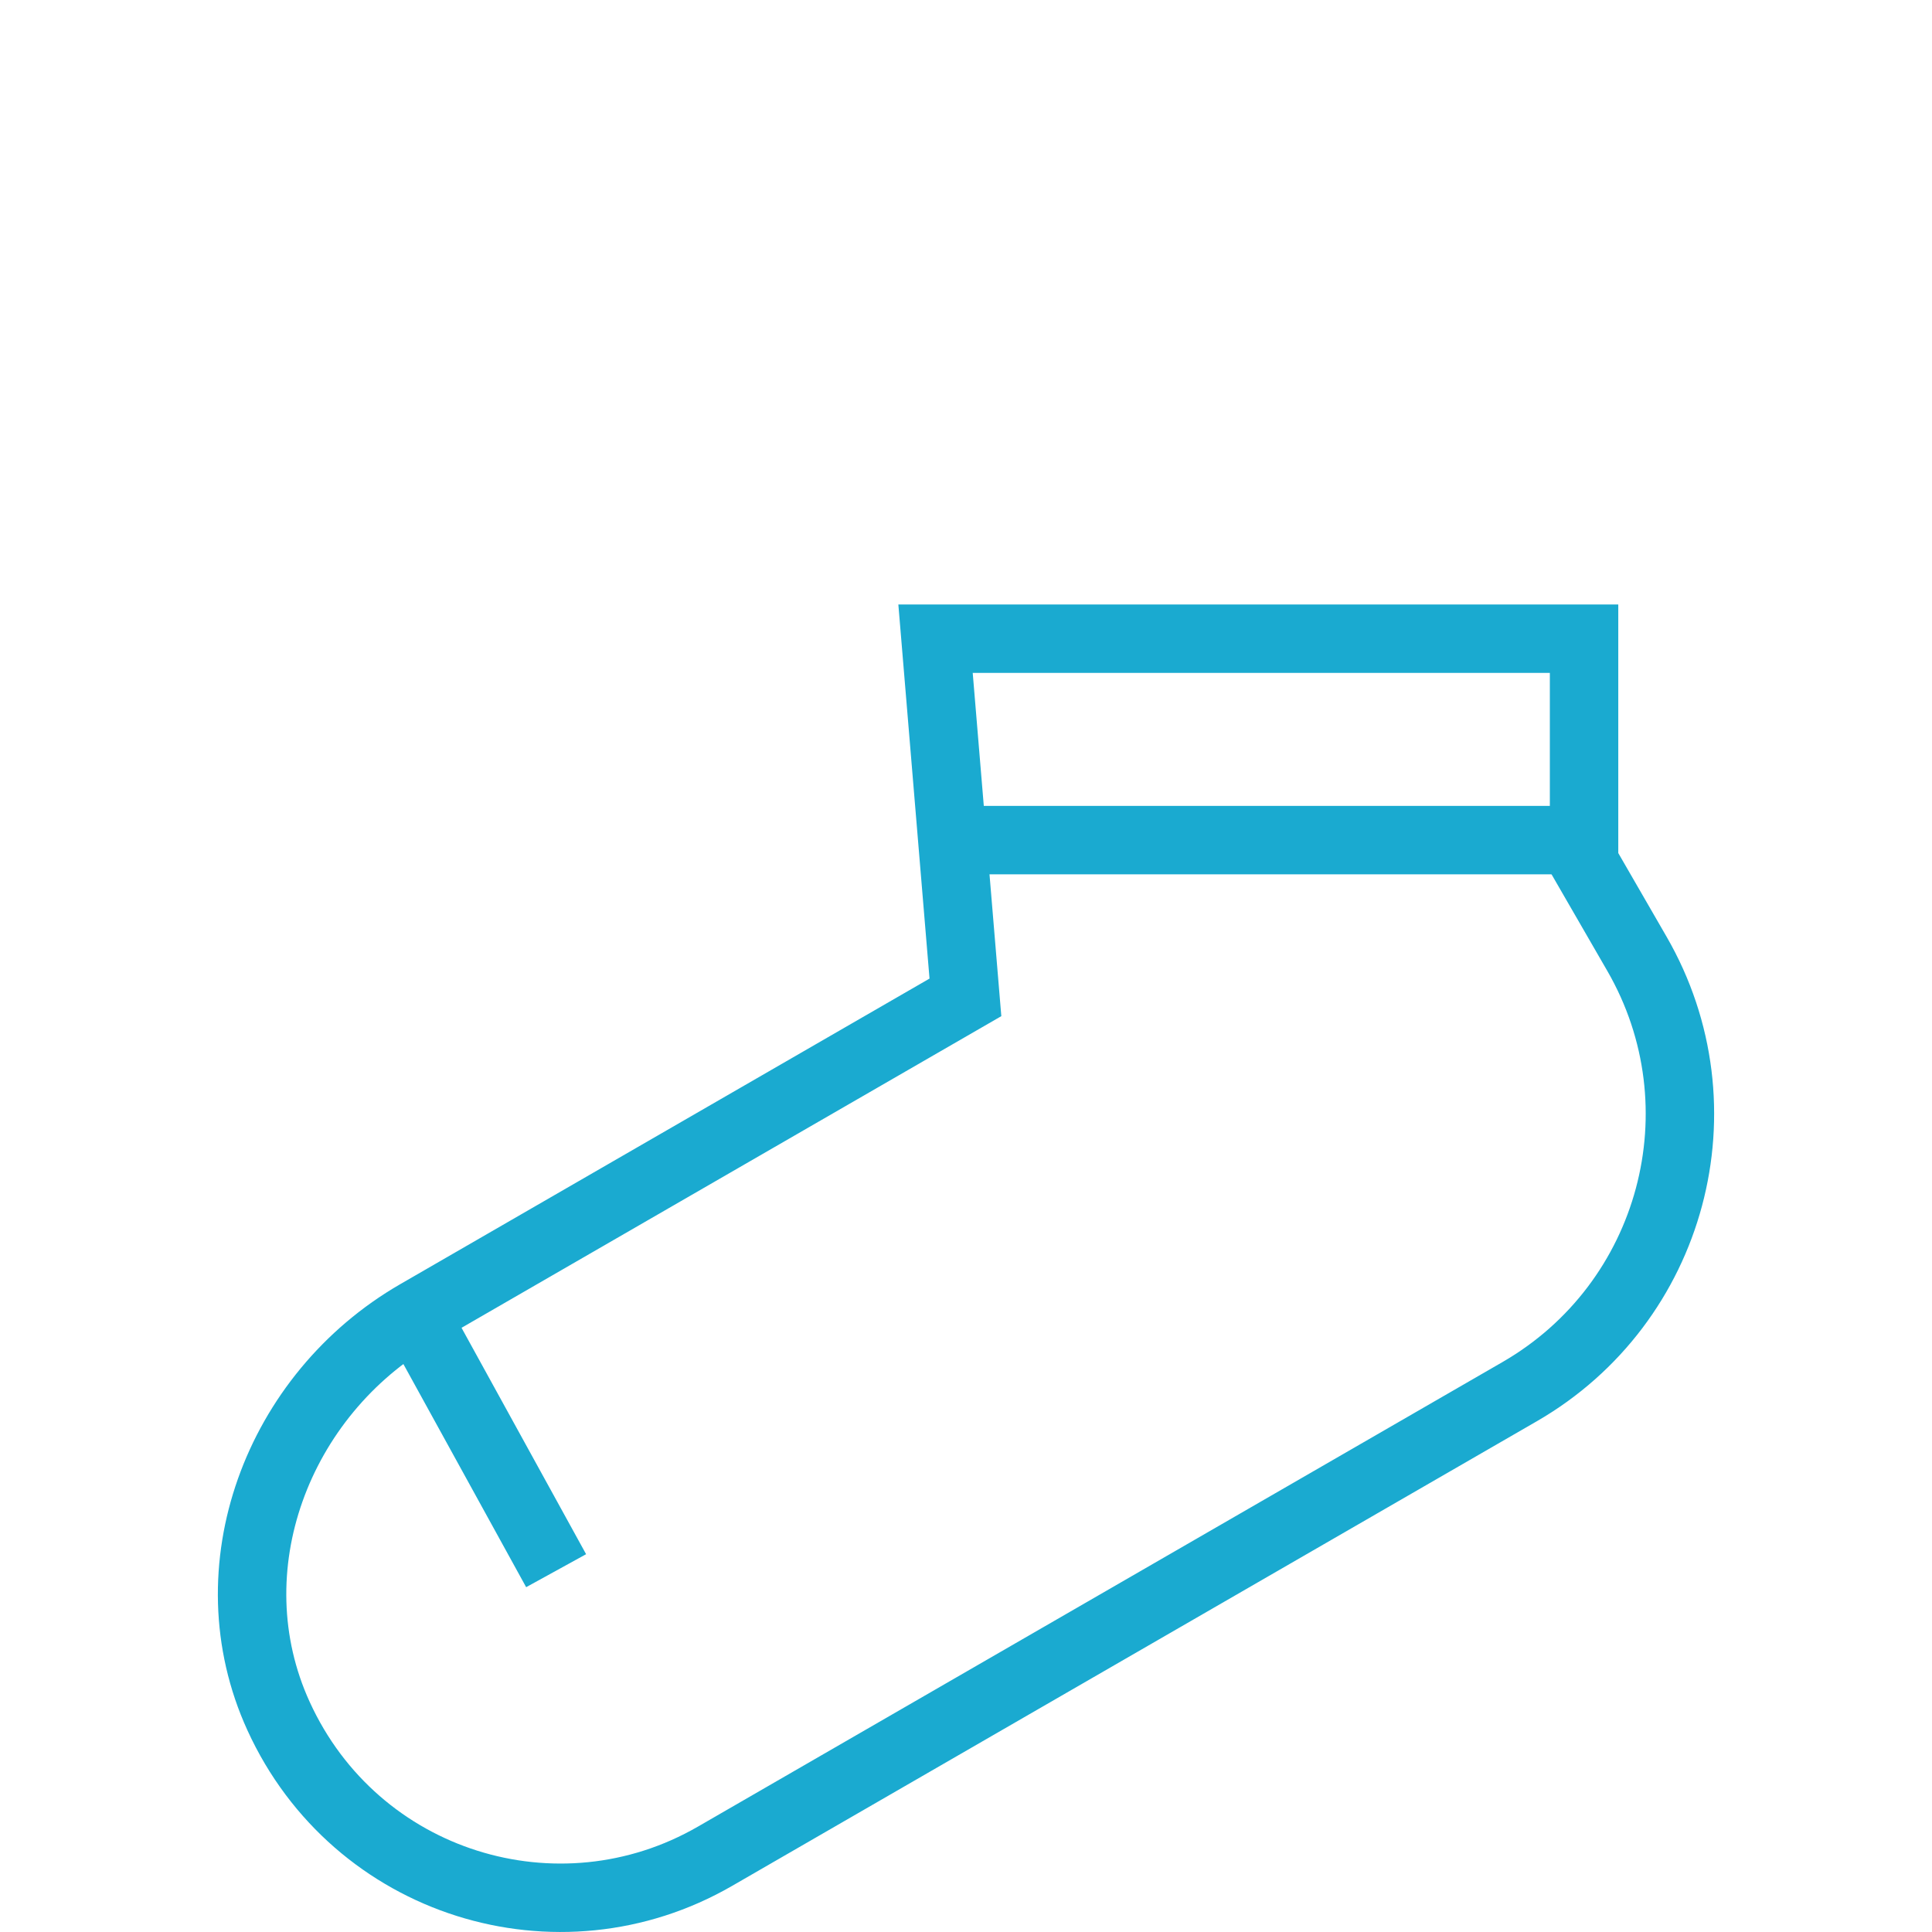 <?xml version="1.0" encoding="utf-8"?>
<!-- Generator: Adobe Illustrator 28.0.0, SVG Export Plug-In . SVG Version: 6.00 Build 0)  -->
<svg version="1.0" id="Vrstva_1" xmlns="http://www.w3.org/2000/svg" xmlns:xlink="http://www.w3.org/1999/xlink" x="0px" y="0px"
	 viewBox="0 0 113.386 113.386" style="enable-background:new 0 0 113.386 113.386;" xml:space="preserve">
<style type="text/css">
	.st0{fill:#538C31;}
	.st1{fill:#1AAAD0;}
	.st2{fill:#52982F;}
	.st3{fill:none;stroke:#1AAAD0;stroke-width:4.016;stroke-miterlimit:82.412;}
	.st4{fill:none;stroke:#1AAAD0;stroke-width:4.016;stroke-miterlimit:82.412;}
	.st5{fill:none;stroke:#1AAAD0;stroke-width:3.291;stroke-miterlimit:82.412;}
	.st6{fill:none;stroke:#1AAAD0;stroke-width:3.291;stroke-miterlimit:82.412;}
	.st7{fill:none;stroke:#1AAAD0;stroke-width:3.291;stroke-miterlimit:82.412;}
	.st8{fill:none;stroke:#1AAAD0;stroke-width:3.291;stroke-miterlimit:82.412;}
	.st9{fill:none;stroke:#1AAAD0;stroke-width:4.016;stroke-linejoin:bevel;stroke-miterlimit:82.412;}
	.st10{fill:none;stroke:#1AAAD0;stroke-width:4.016;stroke-linejoin:bevel;stroke-miterlimit:82.412;}
	.st11{fill:none;stroke:#1AAAD0;stroke-width:3.3;stroke-miterlimit:82.412;}
	.st12{fill:none;stroke:#1AAAD0;stroke-width:3.3;stroke-miterlimit:82.412;}
	.st13{fill:none;stroke:#1AAAD0;stroke-width:3.29;stroke-miterlimit:82.412;}
	.st14{fill:none;stroke:#1AAAD0;stroke-width:3.29;stroke-miterlimit:82.412;}
	.st15{fill:none;stroke:#1AAAD0;stroke-width:3.3;stroke-miterlimit:82.412;}
	.st16{fill:none;stroke:#1AAAD0;stroke-width:3.3;stroke-miterlimit:82.412;}
	.st17{fill:none;stroke:#1AAAD0;stroke-width:1.994;stroke-linejoin:bevel;stroke-miterlimit:82.412;}
	.st18{fill:none;stroke:#1AAAD0;stroke-width:1.994;stroke-miterlimit:10;}
	.st19{fill:none;stroke:#1AAAD0;stroke-width:3.461;stroke-miterlimit:82.412;}
	.st20{fill:none;stroke:#1AAAD0;stroke-width:3.355;stroke-linecap:round;stroke-linejoin:bevel;stroke-miterlimit:82.412;}
	.st21{fill:none;stroke:#1AAAD0;stroke-width:3.355;stroke-miterlimit:82.412;}
	.st22{fill:none;stroke:#1AAAD0;stroke-width:3.3;stroke-miterlimit:81.431;}
	.st23{fill:none;stroke:#1AAAD0;stroke-width:3.335;stroke-miterlimit:81.431;}
	.st24{fill:none;stroke:#1AAAD0;stroke-width:3.335;stroke-miterlimit:82.412;}
	.st25{fill:none;stroke:#1AAAD0;stroke-width:3.252;stroke-miterlimit:82.412;}
	.st26{fill:none;stroke:#1AAAD0;stroke-width:3.252;stroke-miterlimit:81.431;}
	.st27{fill:none;stroke:#1AAAD0;stroke-width:3.267;stroke-miterlimit:82.412;}
	.st28{fill:none;stroke:#1AAAD0;stroke-width:3.281;stroke-miterlimit:82.412;}
	.st29{fill:none;stroke:#1AAAD0;stroke-width:3.393;stroke-miterlimit:82.412;}
	.st30{fill:none;stroke:#1AAAD0;stroke-width:3.393;stroke-miterlimit:82.412;}
	.st31{fill:none;stroke:#1AAAD0;stroke-width:3.28;stroke-miterlimit:82.412;}
	.st32{fill:none;stroke:#1AAAD0;stroke-width:3.28;stroke-miterlimit:82.412;}
	.st33{fill:none;stroke:#1AAAD0;stroke-width:3.238;stroke-miterlimit:82.412;}
	.st34{fill:none;stroke:#1AAAD0;stroke-width:3.238;stroke-miterlimit:82.412;}
	.st35{fill:none;stroke:#1AAAD0;stroke-width:3.238;stroke-miterlimit:82.412;}
	.st36{fill:none;stroke:#1AAAD0;stroke-width:3.3;stroke-linejoin:bevel;stroke-miterlimit:81.431;}
	.st37{fill:none;stroke:#1AAAD0;stroke-width:3.3;stroke-miterlimit:81.431;}
	.st38{fill:none;stroke:#1AAAD0;stroke-width:3.3;stroke-miterlimit:81.431;}
	.st39{fill:none;stroke:#1AAAD0;stroke-width:3.3;stroke-miterlimit:81.431;}
	.st40{fill:none;stroke:#1AAAD0;stroke-width:3.3;stroke-miterlimit:82.412;}
	.st41{fill:none;stroke:#1AAAD0;stroke-width:3.278;stroke-miterlimit:81.431;}
	.st42{fill:none;stroke:#1AAAD0;stroke-width:3.273;stroke-miterlimit:81.431;}
	.st43{fill:none;stroke:#1AAAD0;stroke-width:3.273;stroke-miterlimit:81.431;}
	.st44{fill:none;stroke:#1AAAD0;stroke-width:3.273;stroke-miterlimit:81.431;}
	.st45{fill:none;stroke:#1AAAD0;stroke-width:2.5;stroke-miterlimit:82.412;}
	.st46{fill:none;stroke:#1AAAD0;stroke-width:2.5;stroke-linejoin:bevel;stroke-miterlimit:82.412;}
	.st47{fill:none;stroke:#1AAAD0;stroke-width:2.5;stroke-linejoin:bevel;stroke-miterlimit:82.412;}
	.st48{fill:none;stroke:#1AAAD0;stroke-width:3.277;stroke-miterlimit:81.431;}
	.st49{fill:none;stroke:#1AAAD0;stroke-width:3.277;stroke-miterlimit:82.412;}
	.st50{fill:none;stroke:#1AAAD0;stroke-width:3.273;stroke-miterlimit:81.431;}
	.st51{fill:none;stroke:#1AAAD0;stroke-width:3.3;stroke-miterlimit:82.412;}
	.st52{fill:none;stroke:#1AAAD0;stroke-width:3.3;stroke-linejoin:round;stroke-miterlimit:82.412;}
	.st53{fill:none;stroke:#1AAAD0;stroke-width:2.5;stroke-miterlimit:81.431;}
	.st54{fill:none;stroke:#1AAAD0;stroke-width:2.5;stroke-linejoin:bevel;stroke-miterlimit:81.431;}
</style>
<g>
	<g transform="matrix(1,0,0,1,90.168,94.391)">
		<path class="st3" d="M-35.263-56.907l1.754,21.05L-65.683-17.281
			c-8.212,4.74-12.078,14.978-8.139,23.601
			c4.518,9.894,16.424,13.538,25.613,8.232l47.221-27.265
			c9-5.193,12.085-16.703,6.888-25.703l-3.102-5.372v-13.119H-35.263z"/>
	</g>
	<g transform="matrix(0.482,0.876,0.876,-0.482,83.562,83.731)">
		<path class="st4" d="M-32.503-48.697l15.355-0"/>
	</g>
	<g transform="matrix(1,0,0,1,90.708,64.053)">
		<path class="st3" d="M-34.015-14.748H0.389"/>
	</g>
</g>
</svg>
